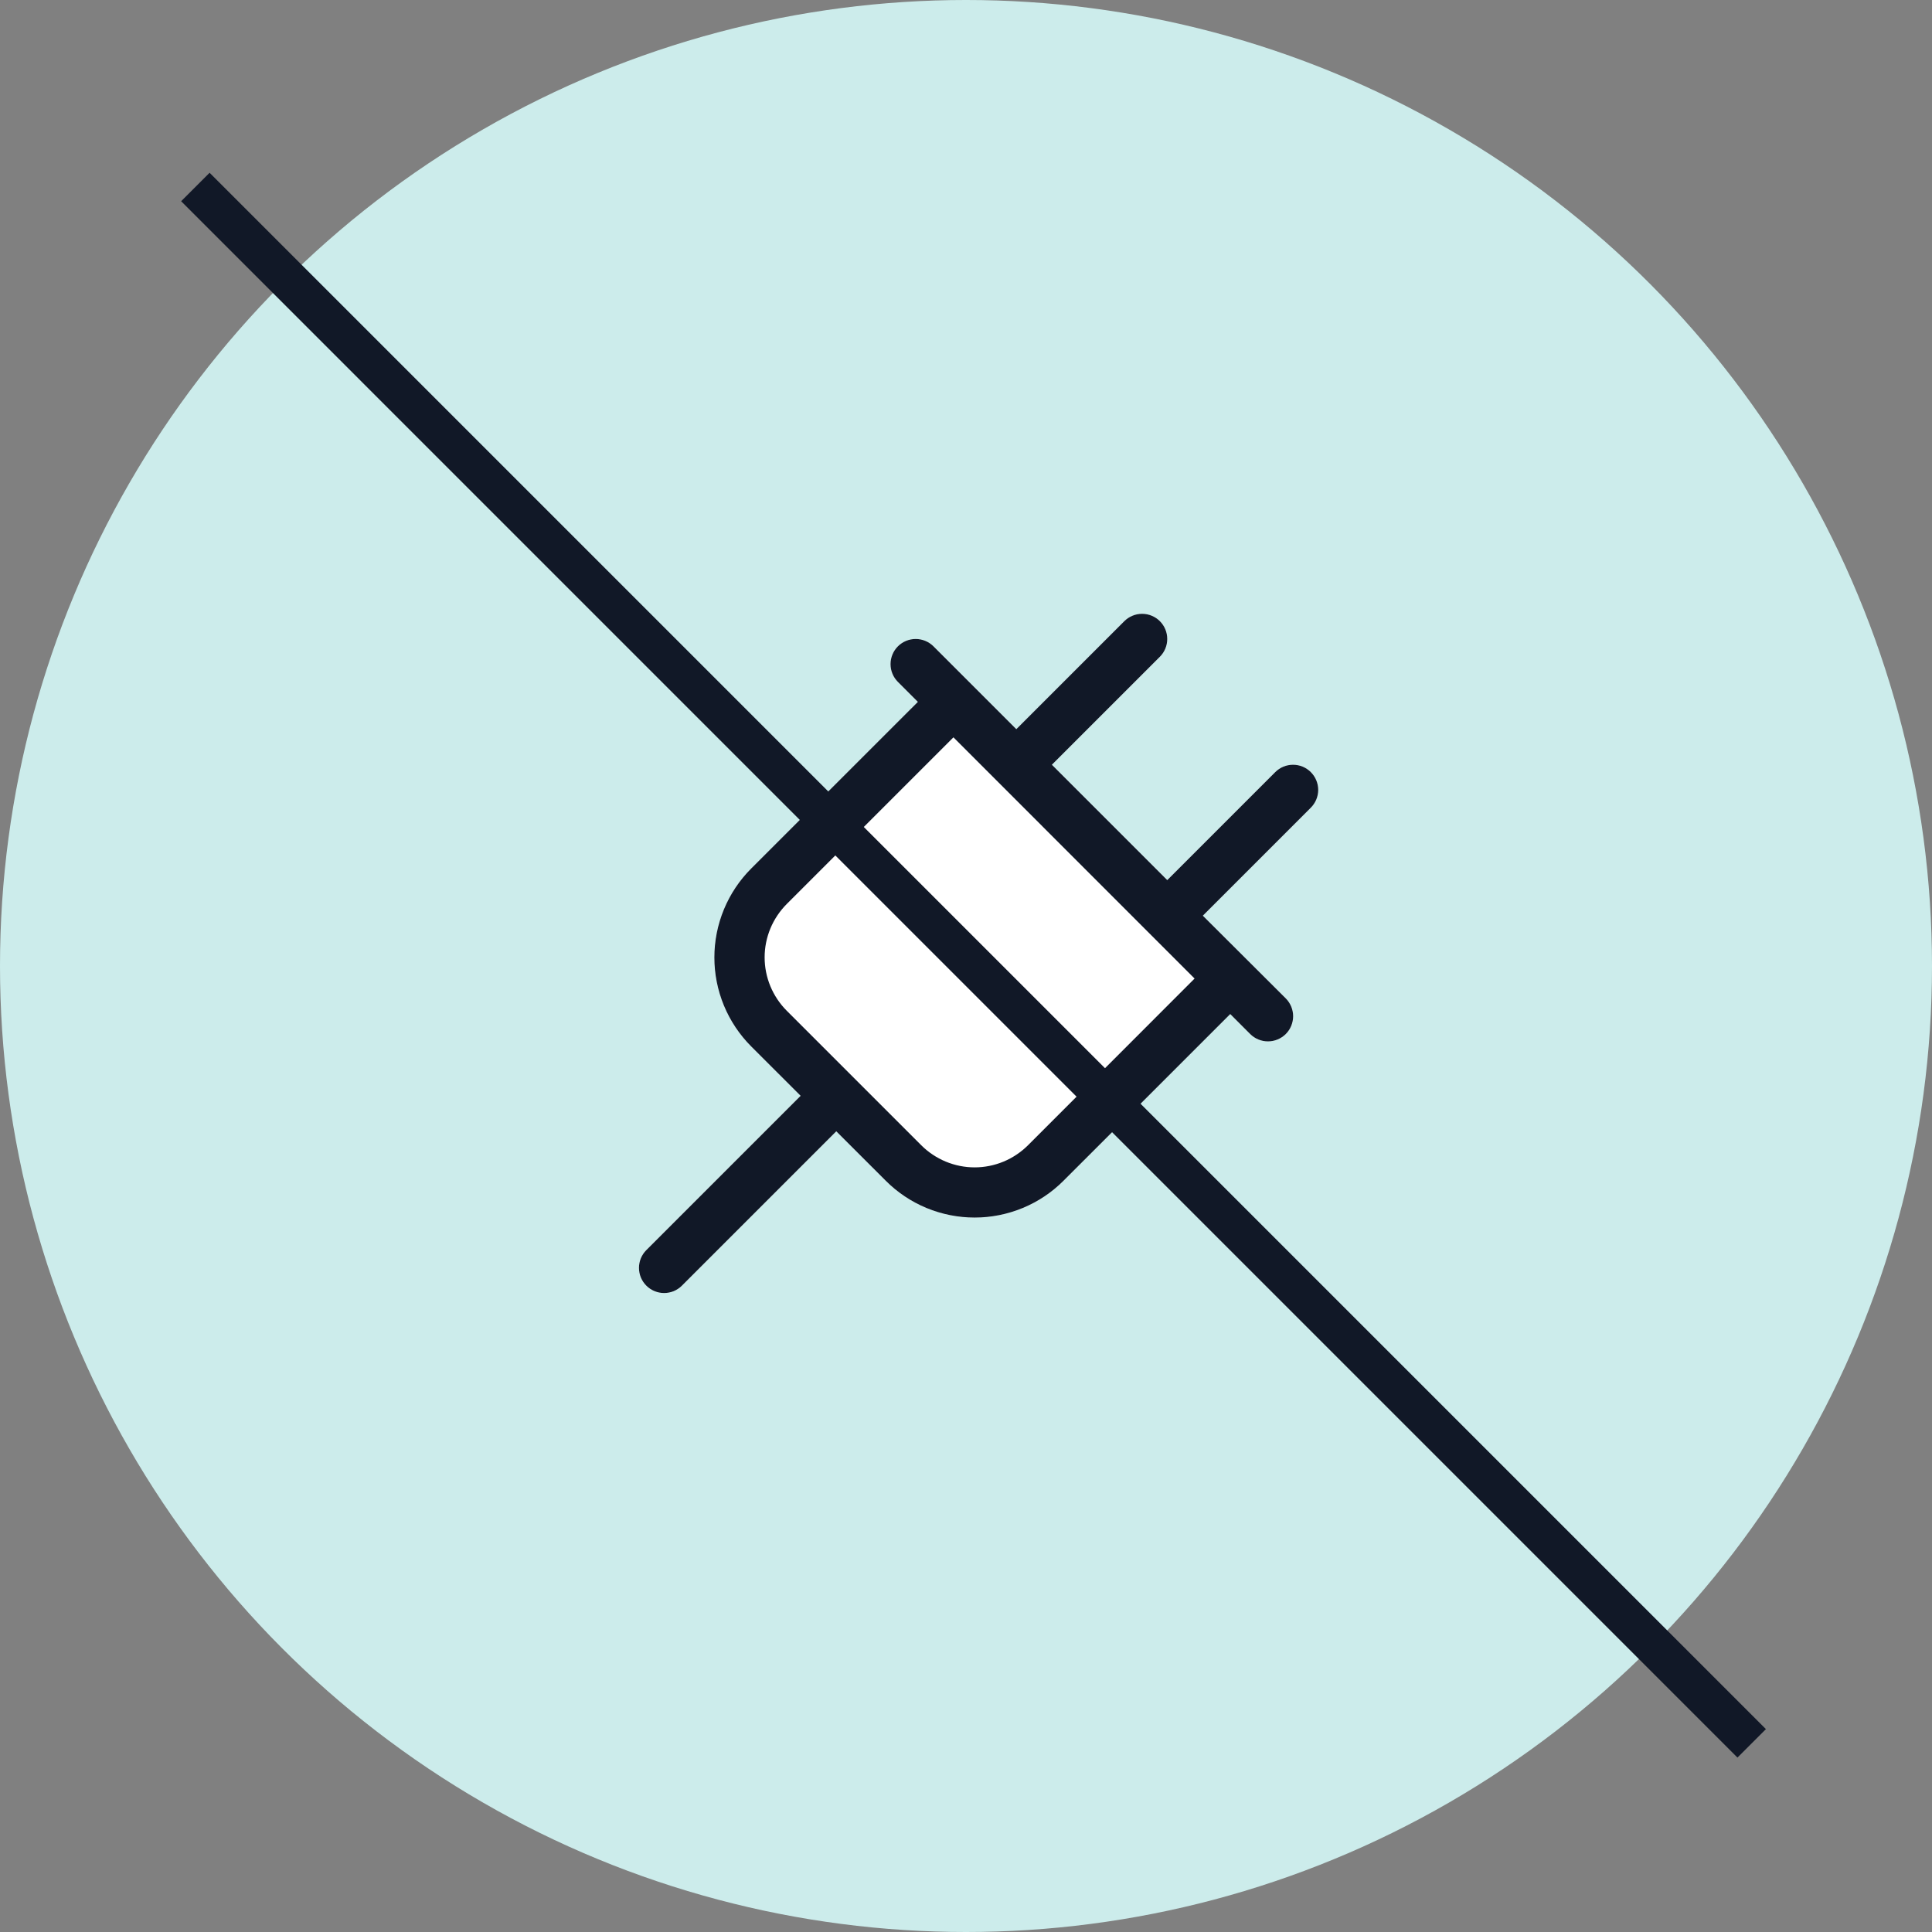 <svg width="48" height="48" viewBox="0 0 48 48" fill="none" xmlns="http://www.w3.org/2000/svg">
<rect x="0" y="0" width="48" height="48" fill="#808080" stroke="none"/>
<circle cx="24" cy="24" r="24" fill="#CCECEB"/>
<path d="M32.567 19.183C32.509 19.125 32.44 19.079 32.364 19.047C32.288 19.016 32.207 19 32.125 19C32.043 19 31.962 19.016 31.886 19.047C31.81 19.079 31.741 19.125 31.683 19.183L29 21.866L26.134 19L28.817 16.317C28.934 16.2 29 16.041 29 15.875C29 15.709 28.934 15.55 28.817 15.433C28.7 15.316 28.541 15.25 28.375 15.25C28.209 15.25 28.05 15.316 27.933 15.433L25.25 18.116L23.192 16.058C23.075 15.941 22.916 15.875 22.75 15.875C22.584 15.875 22.425 15.941 22.308 16.058C22.191 16.175 22.125 16.334 22.125 16.5C22.125 16.666 22.191 16.825 22.308 16.942L22.804 17.438L18.663 21.578C18.373 21.868 18.143 22.213 17.986 22.592C17.829 22.971 17.748 23.378 17.748 23.788C17.748 24.198 17.829 24.605 17.986 24.984C18.143 25.363 18.373 25.707 18.663 25.998L19.891 27.225L16.058 31.058C16 31.116 15.954 31.185 15.922 31.261C15.891 31.337 15.875 31.418 15.875 31.5C15.875 31.582 15.891 31.663 15.922 31.739C15.954 31.815 16 31.884 16.058 31.942C16.175 32.059 16.334 32.125 16.5 32.125C16.582 32.125 16.663 32.109 16.739 32.078C16.815 32.046 16.884 32 16.942 31.942L20.777 28.107L22.005 29.334C22.295 29.625 22.639 29.855 23.019 30.012C23.398 30.169 23.804 30.25 24.215 30.25C24.625 30.25 25.031 30.169 25.41 30.012C25.79 29.855 26.134 29.625 26.424 29.334L30.565 25.194L31.06 25.69C31.118 25.748 31.187 25.794 31.263 25.825C31.339 25.857 31.42 25.873 31.502 25.873C31.584 25.873 31.666 25.857 31.742 25.825C31.818 25.794 31.887 25.748 31.945 25.69C32.003 25.632 32.049 25.563 32.08 25.487C32.111 25.411 32.128 25.33 32.128 25.248C32.128 25.166 32.111 25.084 32.08 25.008C32.049 24.933 32.003 24.863 31.945 24.805L29.884 22.75L32.567 20.067C32.625 20.009 32.671 19.94 32.703 19.864C32.734 19.788 32.751 19.707 32.751 19.625C32.751 19.543 32.734 19.462 32.703 19.386C32.671 19.31 32.625 19.241 32.567 19.183Z" fill="white"/>
<path d="M32.567 19.183C32.509 19.125 32.44 19.079 32.364 19.047C32.288 19.016 32.207 19 32.125 19C32.043 19 31.962 19.016 31.886 19.047C31.81 19.079 31.741 19.125 31.683 19.183L29 21.866L26.134 19L28.817 16.317C28.934 16.2 29 16.041 29 15.875C29 15.709 28.934 15.55 28.817 15.433C28.7 15.316 28.541 15.25 28.375 15.25C28.209 15.25 28.05 15.316 27.933 15.433L25.25 18.116L23.192 16.058C23.075 15.941 22.916 15.875 22.75 15.875C22.584 15.875 22.425 15.941 22.308 16.058C22.191 16.175 22.125 16.334 22.125 16.5C22.125 16.666 22.191 16.825 22.308 16.942L22.804 17.438L18.663 21.578C18.373 21.868 18.143 22.213 17.986 22.592C17.829 22.971 17.748 23.378 17.748 23.788C17.748 24.198 17.829 24.605 17.986 24.984C18.143 25.363 18.373 25.707 18.663 25.998L19.891 27.225L16.058 31.058C16 31.116 15.954 31.185 15.922 31.261C15.891 31.337 15.875 31.418 15.875 31.5C15.875 31.582 15.891 31.663 15.922 31.739C15.954 31.815 16 31.884 16.058 31.942C16.175 32.059 16.334 32.125 16.5 32.125C16.582 32.125 16.663 32.109 16.739 32.078C16.815 32.046 16.884 32 16.942 31.942L20.777 28.107L22.005 29.334C22.295 29.625 22.639 29.855 23.018 30.012C23.398 30.169 23.804 30.25 24.215 30.25C24.625 30.25 25.031 30.169 25.41 30.012C25.79 29.855 26.134 29.625 26.424 29.334L30.565 25.194L31.06 25.69C31.118 25.748 31.187 25.794 31.263 25.825C31.339 25.857 31.42 25.873 31.502 25.873C31.584 25.873 31.666 25.857 31.742 25.825C31.817 25.794 31.887 25.748 31.945 25.69C32.003 25.632 32.049 25.563 32.08 25.487C32.111 25.411 32.128 25.33 32.128 25.248C32.128 25.166 32.111 25.084 32.08 25.008C32.049 24.933 32.003 24.863 31.945 24.805L29.884 22.75L32.567 20.067C32.625 20.009 32.671 19.94 32.703 19.864C32.734 19.788 32.751 19.707 32.751 19.625C32.751 19.543 32.734 19.462 32.703 19.386C32.671 19.31 32.625 19.241 32.567 19.183ZM25.541 28.453C25.366 28.627 25.16 28.765 24.932 28.86C24.705 28.954 24.461 29.003 24.215 29.003C23.968 29.003 23.724 28.954 23.497 28.86C23.269 28.765 23.062 28.627 22.888 28.453L19.547 25.112C19.373 24.938 19.235 24.731 19.14 24.503C19.046 24.276 18.997 24.032 18.997 23.785C18.997 23.539 19.046 23.295 19.14 23.068C19.235 22.84 19.373 22.634 19.547 22.459L23.688 18.319L29.679 24.312L25.541 28.453Z" fill="#111827"/>
<line x1="4.854" y1="4.646" x2="43.52" y2="43.313" stroke="#111827"/>
</svg>

